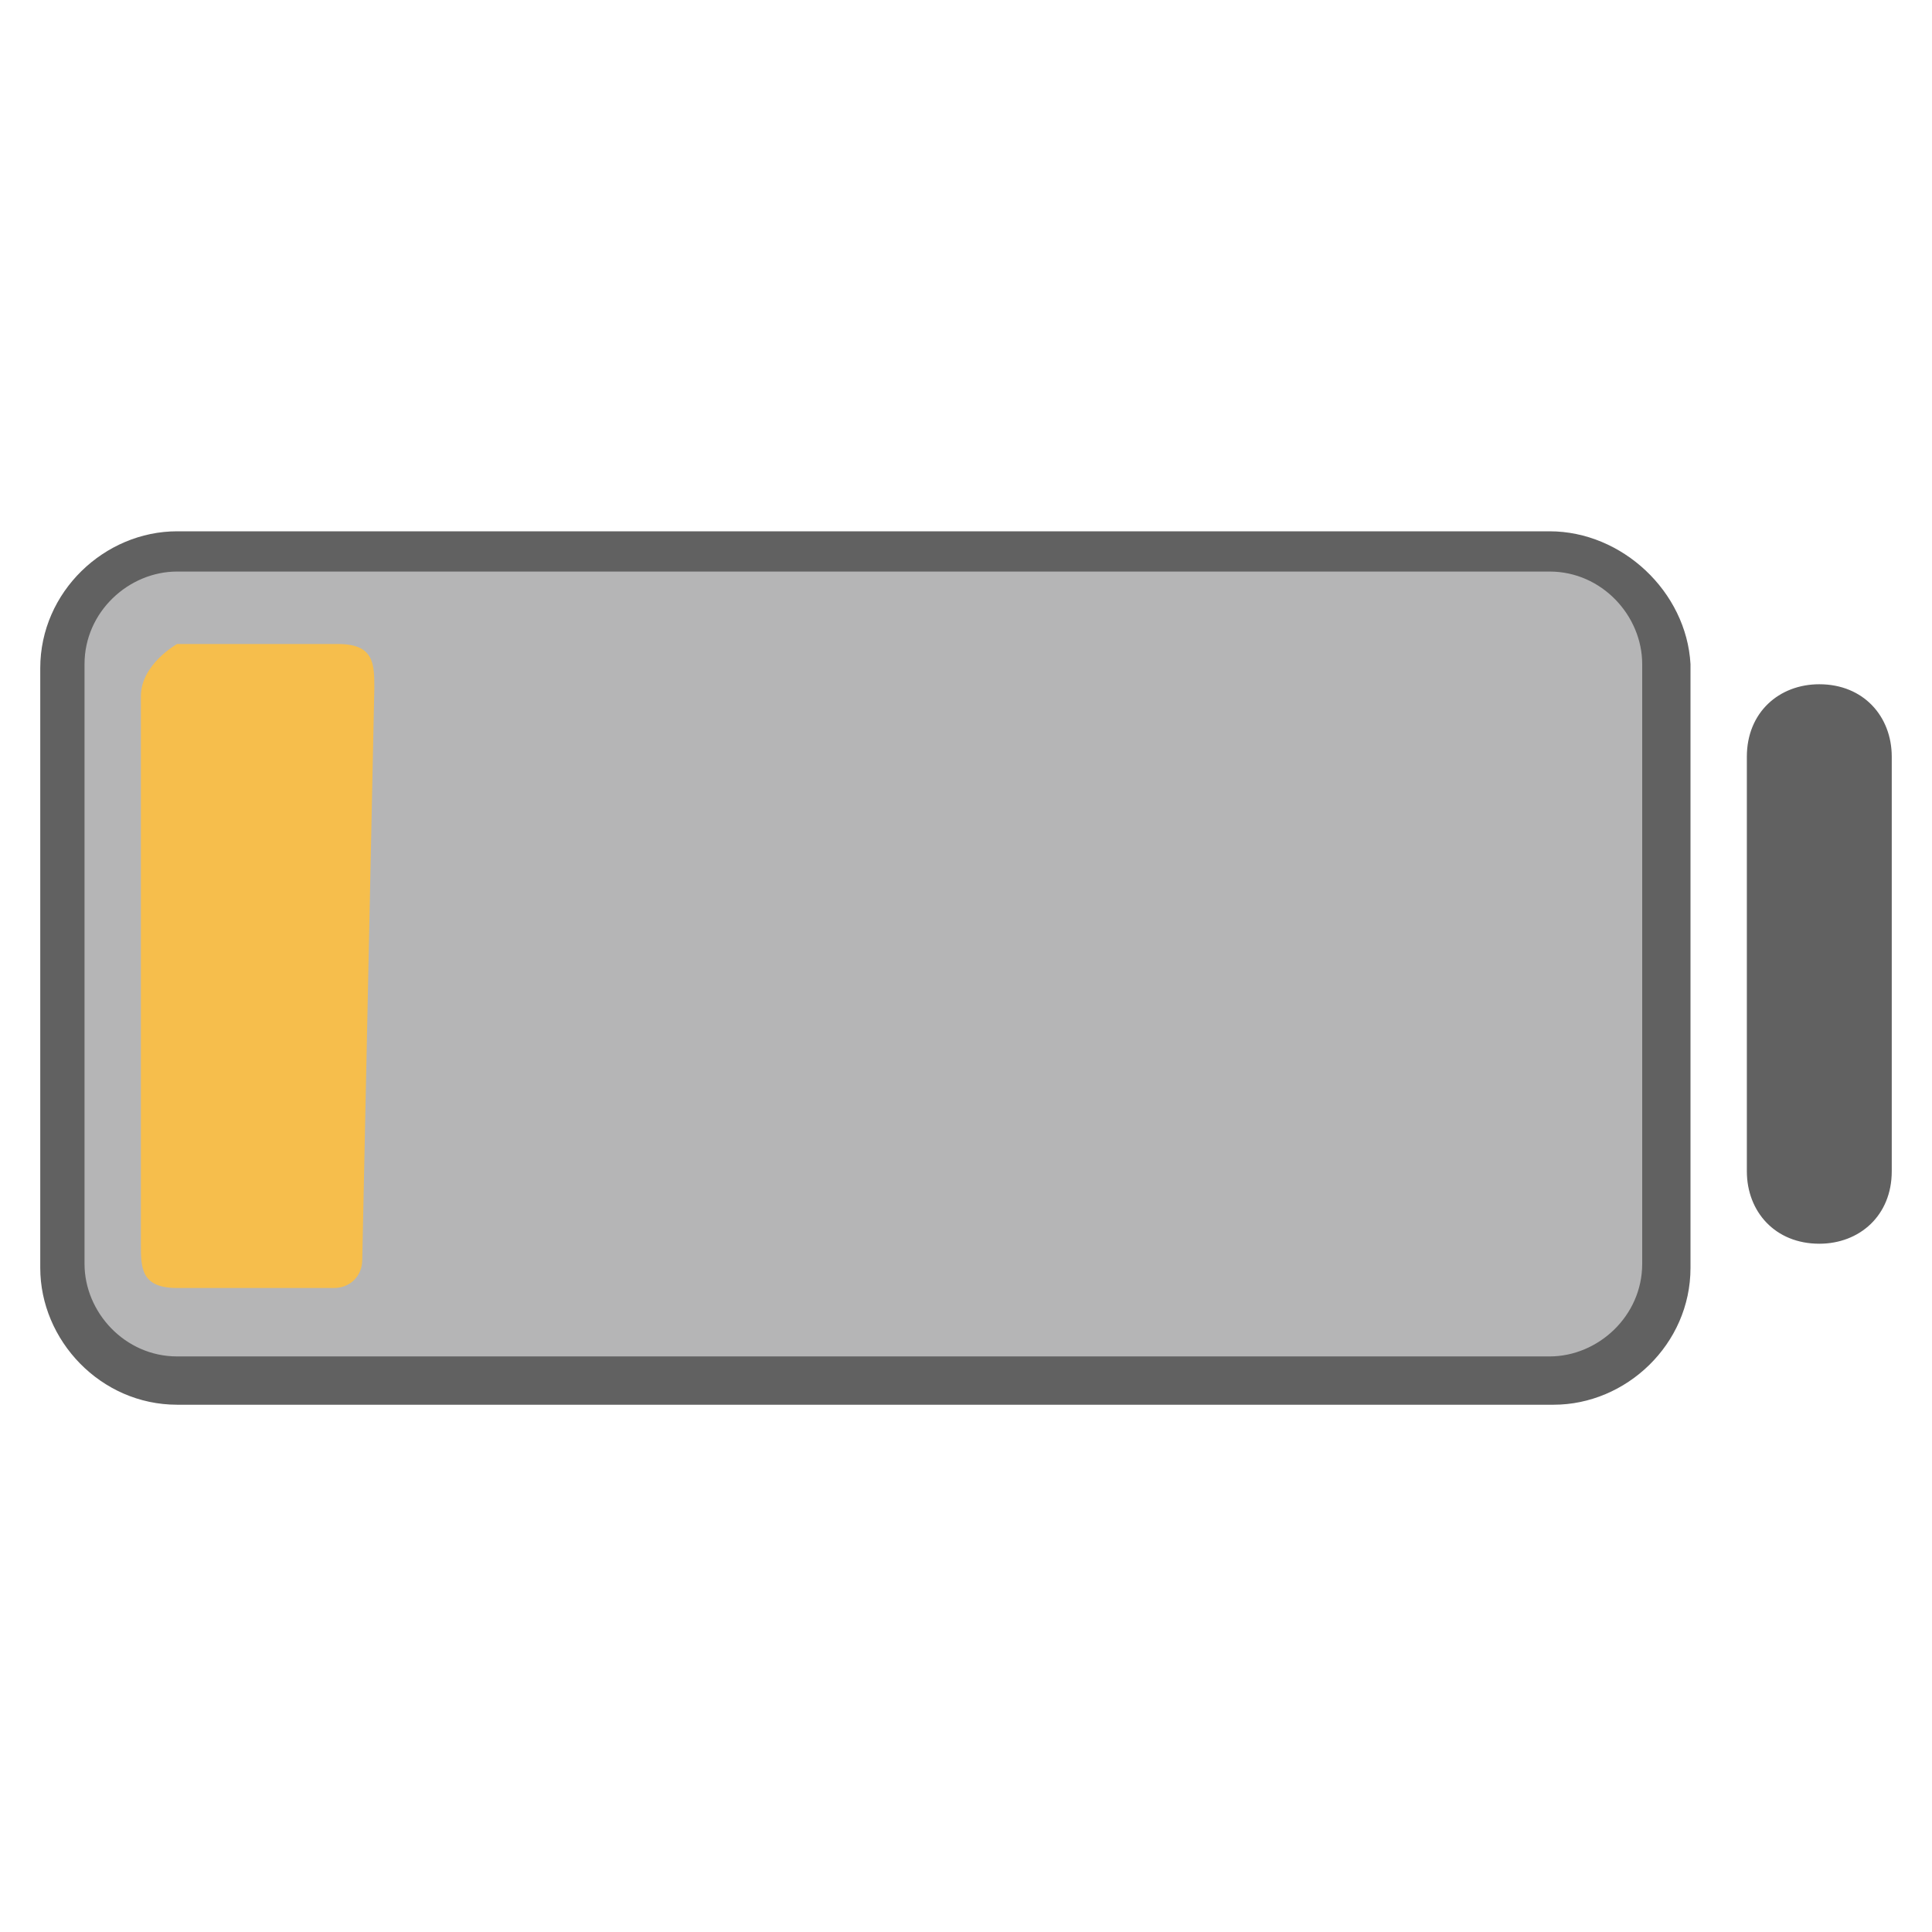 <?xml version="1.0" encoding="utf-8"?>
<!-- Generator: Adobe Illustrator 23.0.1, SVG Export Plug-In . SVG Version: 6.00 Build 0)  -->
<svg version="1.1" id="图层_1" xmlns="http://www.w3.org/2000/svg" xmlns:xlink="http://www.w3.org/1999/xlink" x="0px" y="0px"
	 viewBox="0 0 48 48" style="enable-background:new 0 0 48 48;" xml:space="preserve">
<style type="text/css">
	.st0{fill:#B5B5B6;}
	.st1{fill:#616161;}
	.st2{fill:#F6BE4C;}
	.st3{fill:none;}
</style>
<title>ic_stat_sys_battery_10</title>
<desc>Created with Sketch.</desc>
<g id="编组">
	<g>
		<path id="路径" class="st0" d="M4.4,34.2c-1.5,0-2.8-1.3-2.8-2.8V16.5c0-1.5,1.3-2.8,2.8-2.8h34.2c1.5,0,2.8,1.3,2.8,2.8v14.9
			c0,1.5-1.3,2.8-2.8,2.8H4.4L4.4,34.2z"/>
		<path id="形状" class="st1" d="M38.5,14.2c1.3,0,2.3,1.1,2.3,2.3v14.9c0,1.3-1.1,2.3-2.3,2.3H4.4c-1.3,0-2.3-1.1-2.3-2.3V16.5
			c0-1.3,1.1-2.3,2.3-2.3H38.5L38.5,14.2z M38.5,13.2H4.4c-1.8,0-3.4,1.5-3.4,3.4v14.9c0,1.8,1.5,3.4,3.4,3.4h34.2
			c1.8,0,3.4-1.5,3.4-3.4v-15C41.9,14.7,40.3,13.2,38.5,13.2L38.5,13.2z"/>
	</g>
	<path id="路径_1_" class="st2" d="M9,31.3C9,31.7,8.7,32,8.3,32H4.4c-0.9,0-0.9-0.5-0.9-1.1V17.3c0-0.8,0.9-1.3,0.9-1.3h4
		c0.9,0,0.9,0.5,0.9,1.1L9,31.3z"/>
	<path id="路径_2_" class="st1" d="M47,29.1c0,1.1-0.8,1.8-1.8,1.8l0,0c-1.1,0-1.8-0.8-1.8-1.8V18.8c0-1.1,0.8-1.8,1.8-1.8l0,0
		c1.1,0,1.8,0.8,1.8,1.8V29.1z"/>
</g>
<rect class="st3" width="48" height="48"/>
</svg>
